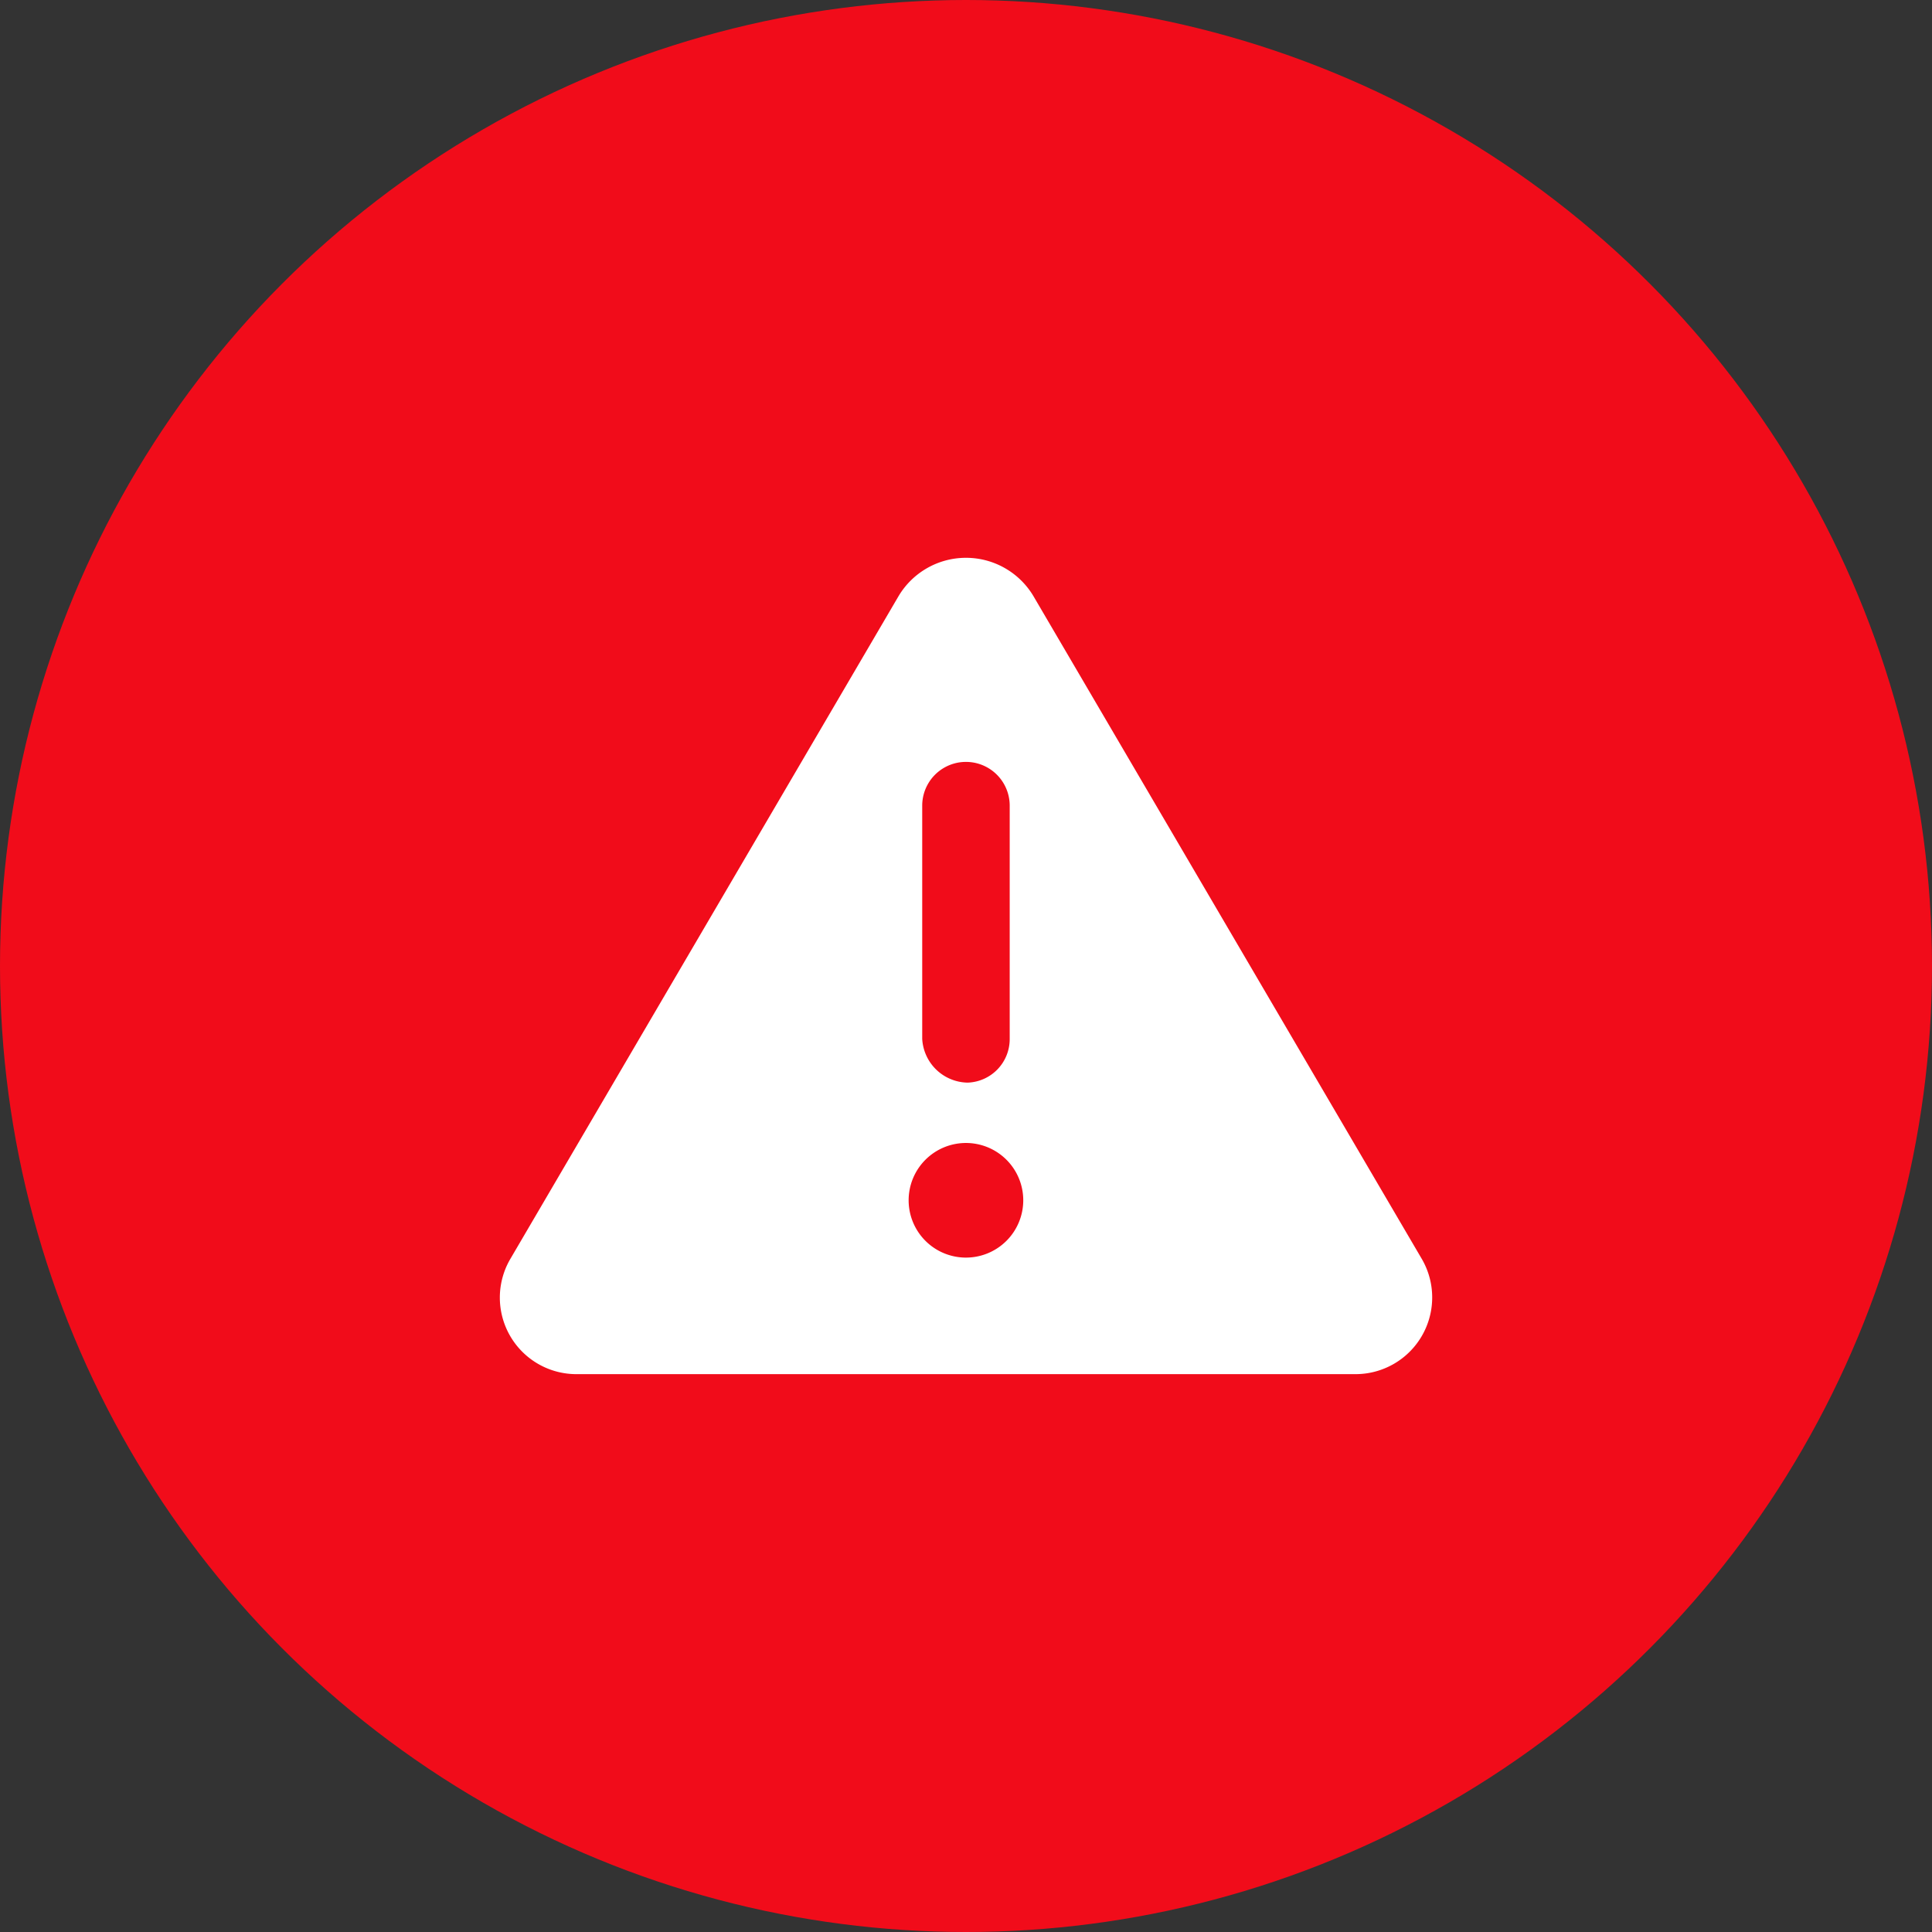 <svg id="icono-danger" xmlns="http://www.w3.org/2000/svg" width="71" height="71" viewBox="0 0 71 71">
  <rect x="0" y="0" width="71" height="71" fill="#333333" stroke="none"/>
  <circle id="Elipse_85" data-name="Elipse 85" cx="35.5" cy="35.5" r="35.5" fill="#f10c1a"/>
  <path id="triangle-exclamation-solid_1_" data-name="triangle-exclamation-solid (1)" d="M33.939,57.784,19.655,33.406a2.885,2.885,0,0,0-4.954,0L.422,57.784A2.813,2.813,0,0,0,2.895,62h28.57A2.818,2.818,0,0,0,33.939,57.784ZM15.569,41.108a1.607,1.607,0,0,1,3.215,0V49.68a1.6,1.6,0,0,1-1.547,1.607,1.7,1.7,0,0,1-1.668-1.607Zm1.607,16.609a2.106,2.106,0,1,1,2.106-2.106A2.106,2.106,0,0,1,17.177,57.717Z" transform="translate(18.322 -11.501)" fill="#fff"/>
</svg>
